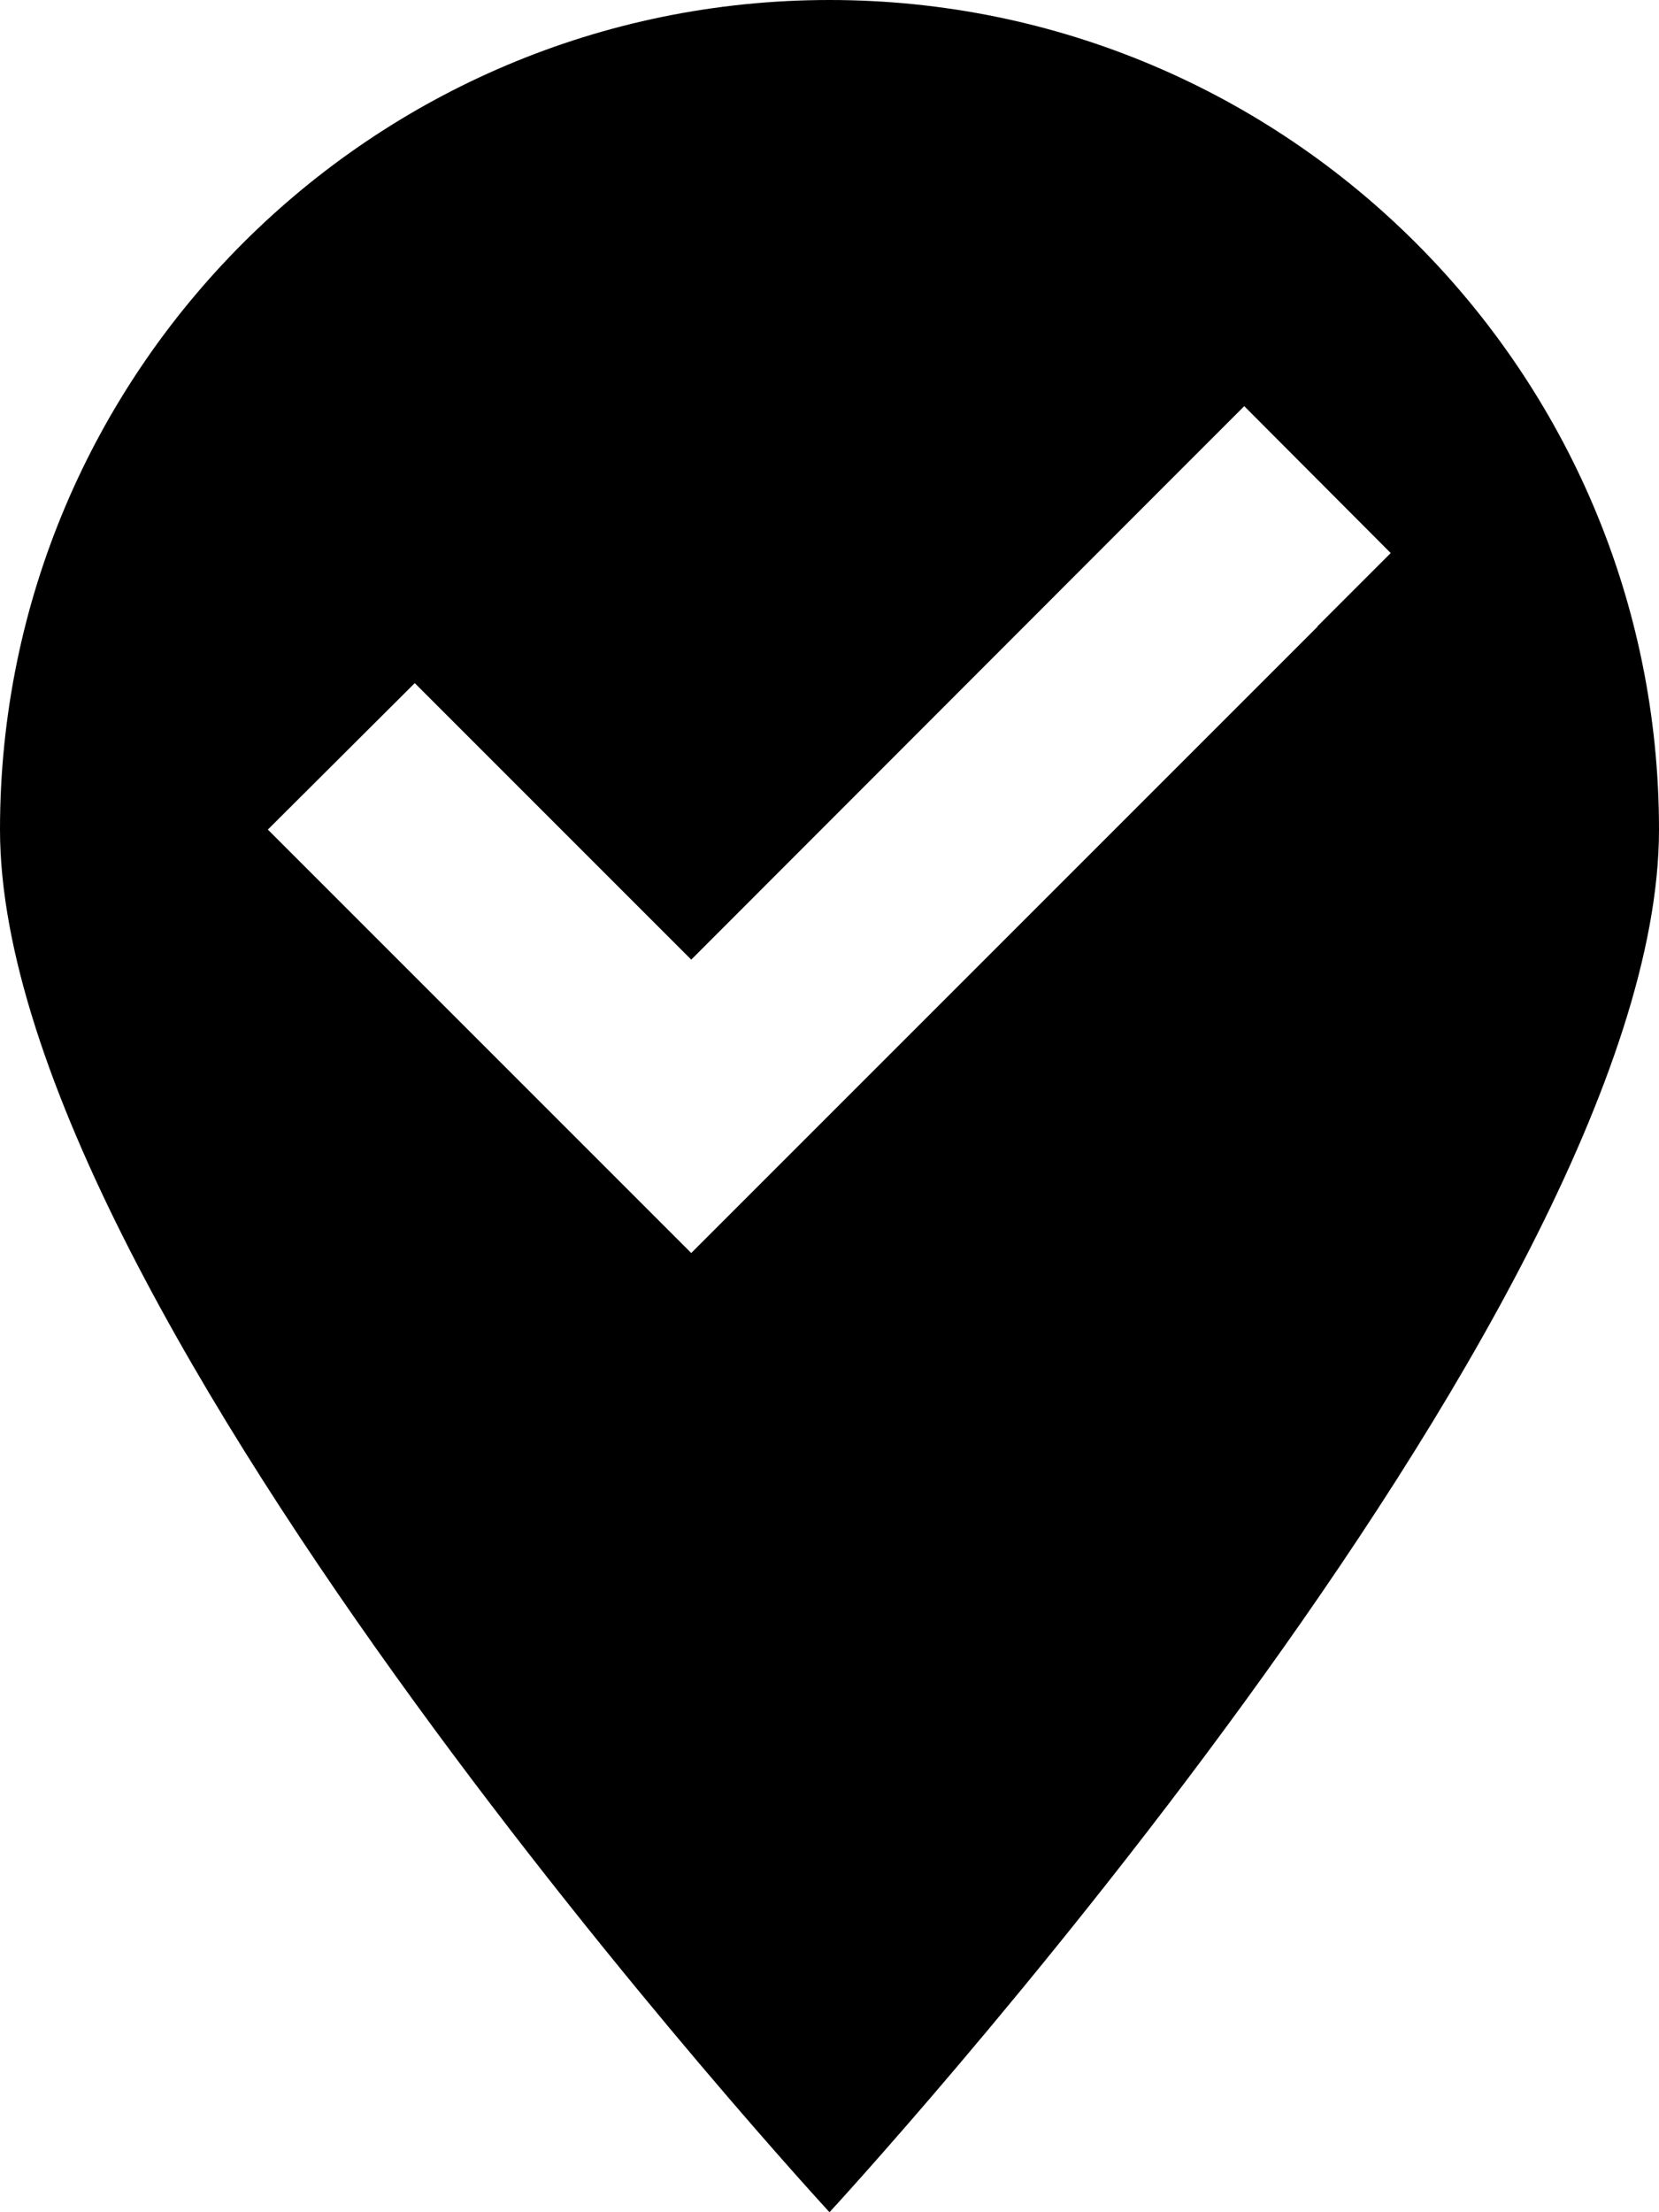 <svg xmlns="http://www.w3.org/2000/svg" viewBox="0 0 384 512"><!--! Font Awesome Pro 6.4.2 by @fontawesome - https://fontawesome.com License - https://fontawesome.com/license (Commercial License) Copyright 2023 Fonticons, Inc. --><path d="M192 512s192-208 192-320C384 86 298 0 192 0S0 86 0 192C0 304 192 512 192 512zM305 145L177 273l-17 17-17-17L79 209l-17-17L96 158.1l17 17 47 47L271 111l17-17L321.9 128l-17 17z"/></svg>
